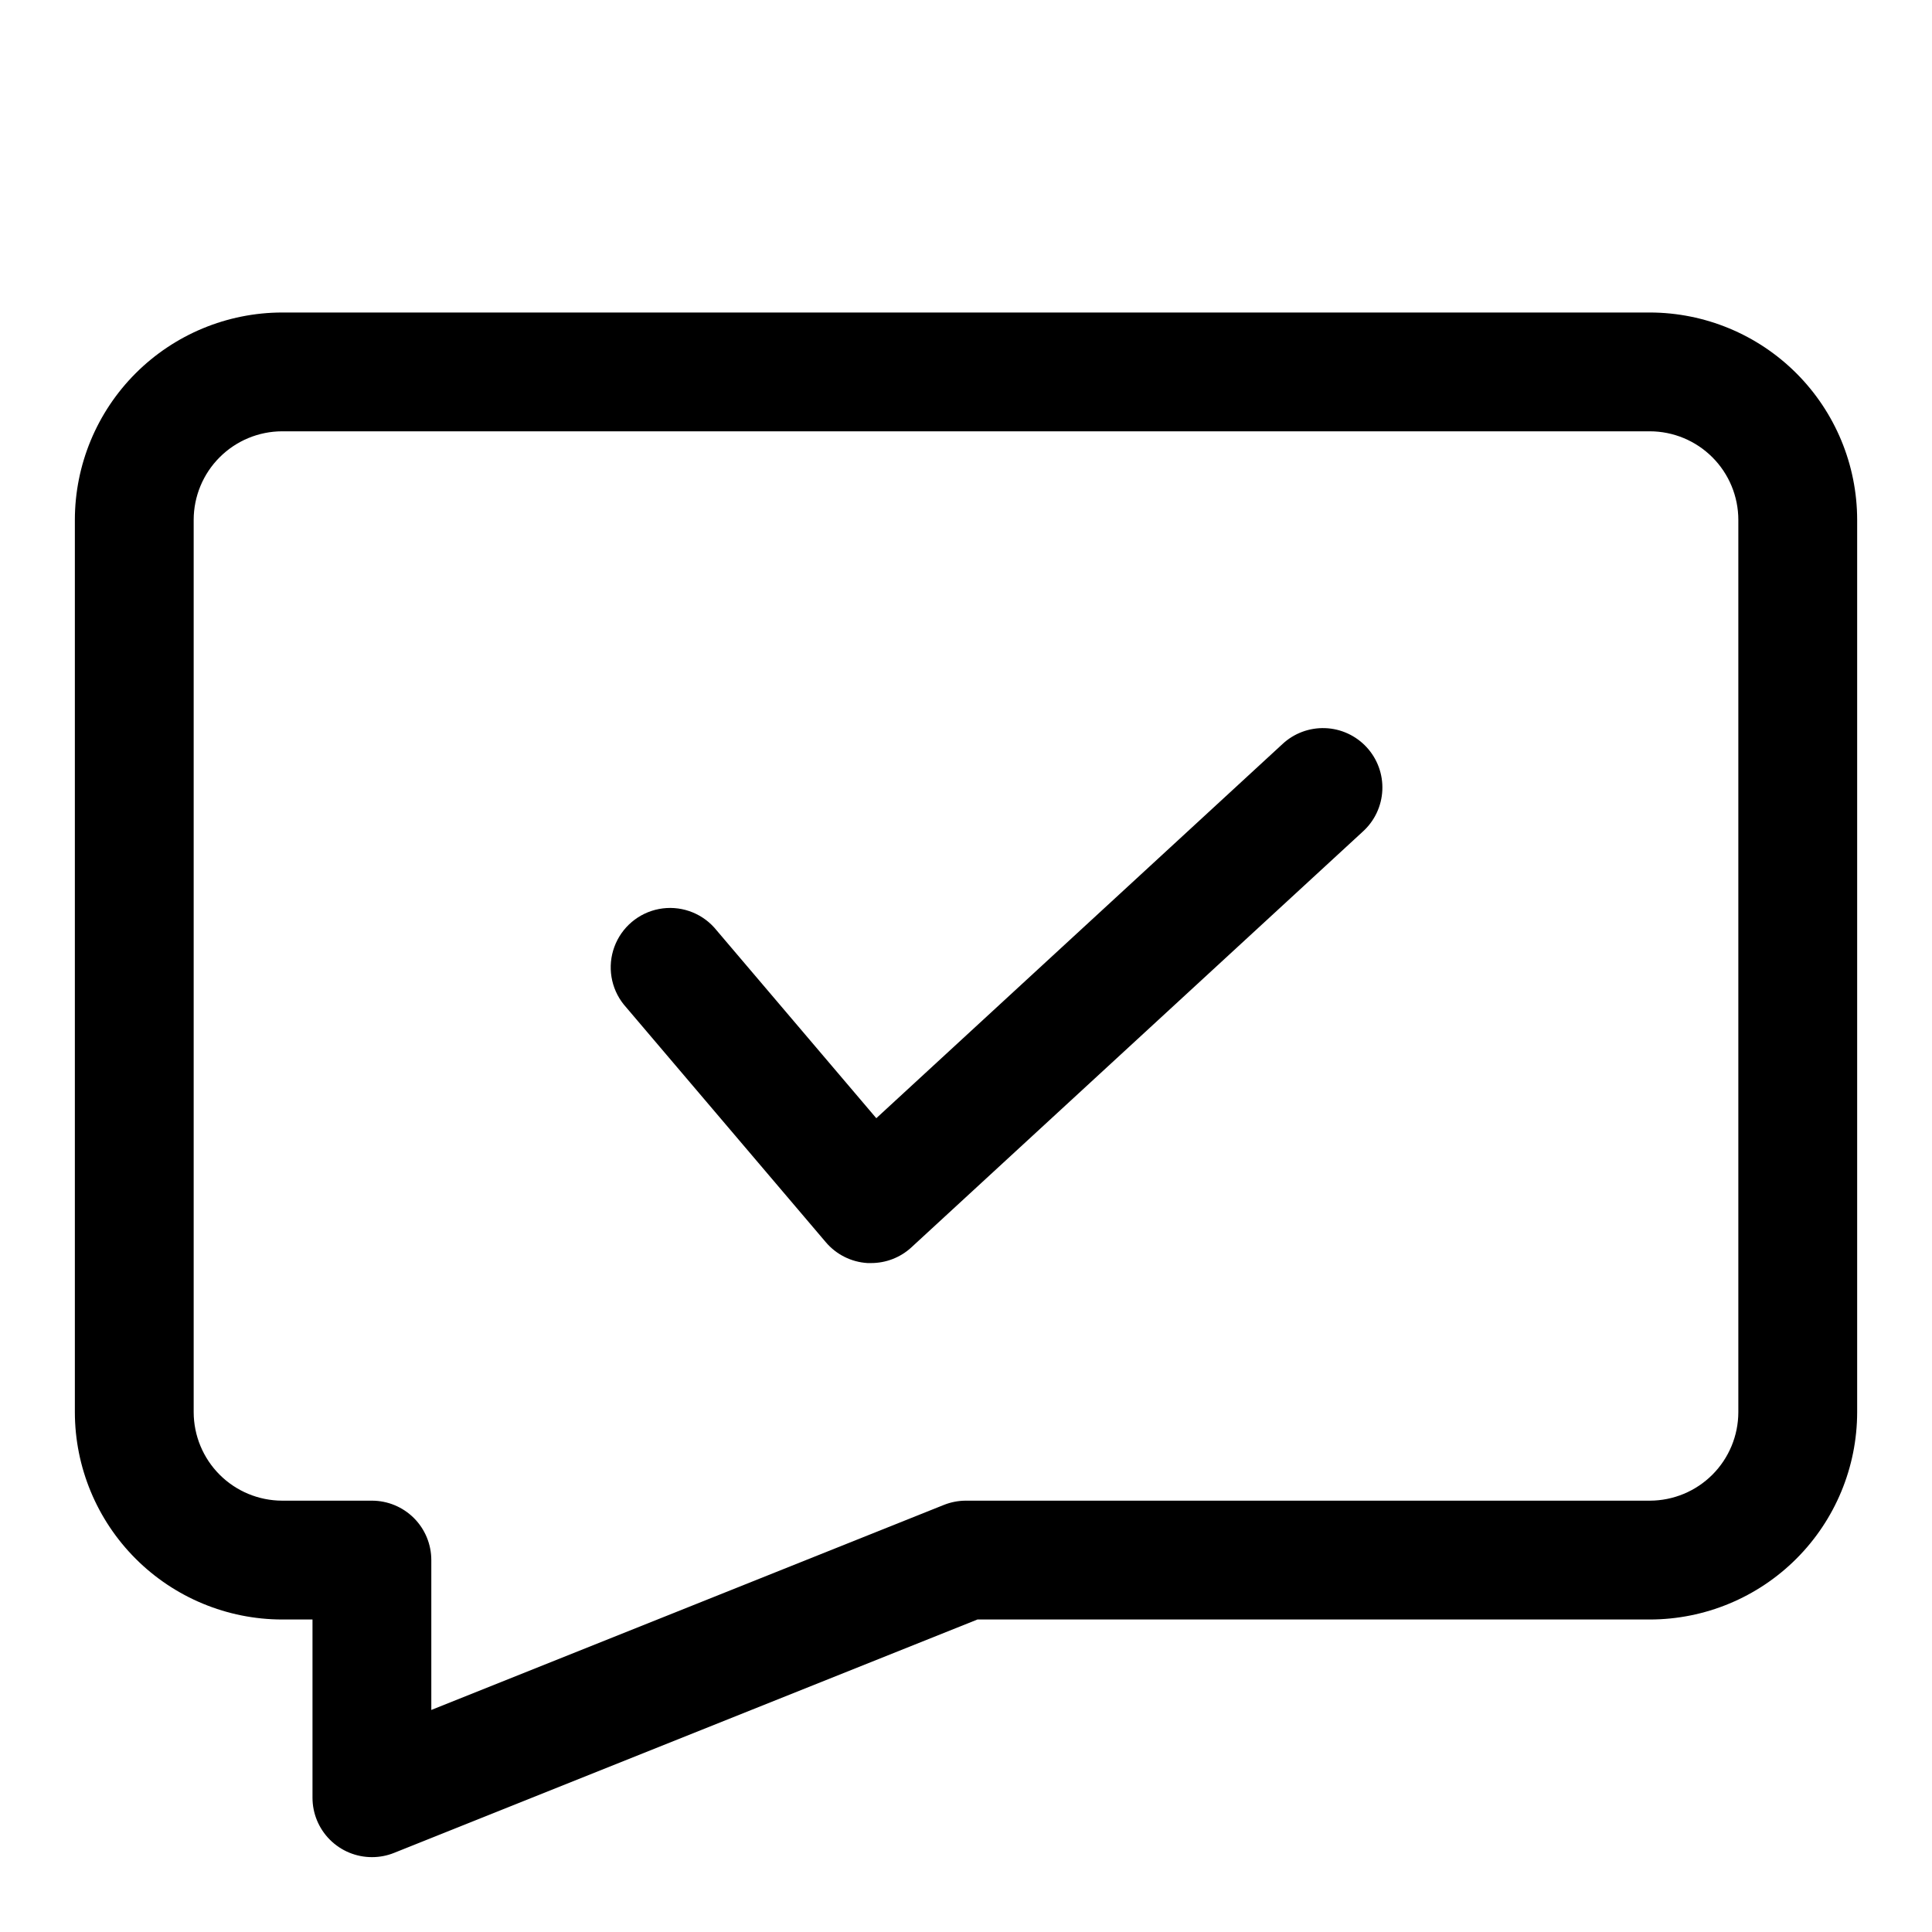 <?xml version="1.0" encoding="UTF-8"?>
<!-- The Best Svg Icon site in the world: iconSvg.co, Visit us! https://iconsvg.co -->
<svg fill="#000000" width="800px" height="800px" version="1.1" viewBox="144 144 512 512" xmlns="http://www.w3.org/2000/svg">
 <g>
  <path d="m242.56 636.16c-4.176 0-8.18-1.66-11.133-4.613s-4.613-6.957-4.613-11.133v-47.23h-8.027c-14.57-0.012-28.539-5.805-38.84-16.109-10.301-10.301-16.094-24.27-16.109-38.84v-236.47c0.016-14.57 5.809-28.539 16.109-38.84 10.301-10.301 24.27-16.094 38.84-16.109h362.43c14.57 0.016 28.539 5.809 38.84 16.109 10.305 10.301 16.098 24.27 16.109 38.84v236.47c-0.012 14.57-5.805 28.539-16.109 38.84-10.301 10.305-24.27 16.098-38.84 16.109h-178.19l-154.62 61.859c-1.855 0.742-3.84 1.121-5.84 1.117zm-23.773-377.86c-6.219 0.008-12.184 2.484-16.578 6.883-4.398 4.394-6.871 10.359-6.883 16.578v236.47c0.012 6.223 2.484 12.184 6.883 16.582 4.394 4.394 10.359 6.871 16.578 6.879h23.773c4.176 0 8.18 1.66 11.133 4.609 2.953 2.953 4.609 6.957 4.609 11.133v39.723l135.86-54.348c1.859-0.738 3.844-1.121 5.844-1.117h181.21c6.219-0.008 12.184-2.484 16.582-6.879 4.394-4.398 6.871-10.359 6.879-16.582v-236.47c-0.008-6.219-2.484-12.184-6.879-16.578-4.398-4.398-10.363-6.875-16.582-6.883z"/>
  <path d="m374.81 478.72h-0.945c-4.273-0.266-8.25-2.262-11.02-5.527l-53.531-62.977c-3.457-4.305-4.406-10.105-2.5-15.289 1.906-5.184 6.387-8.988 11.809-10.031 5.426-1.039 10.996 0.84 14.688 4.949l42.918 50.492 107.59-99.109c3.059-2.879 7.144-4.414 11.344-4.266 4.199 0.148 8.164 1.973 11.012 5.059 2.852 3.09 4.348 7.188 4.156 11.387-0.188 4.195-2.047 8.145-5.164 10.965l-119.66 110.21h0.004c-2.922 2.68-6.746 4.156-10.707 4.141z"/>
 </g>
</svg>